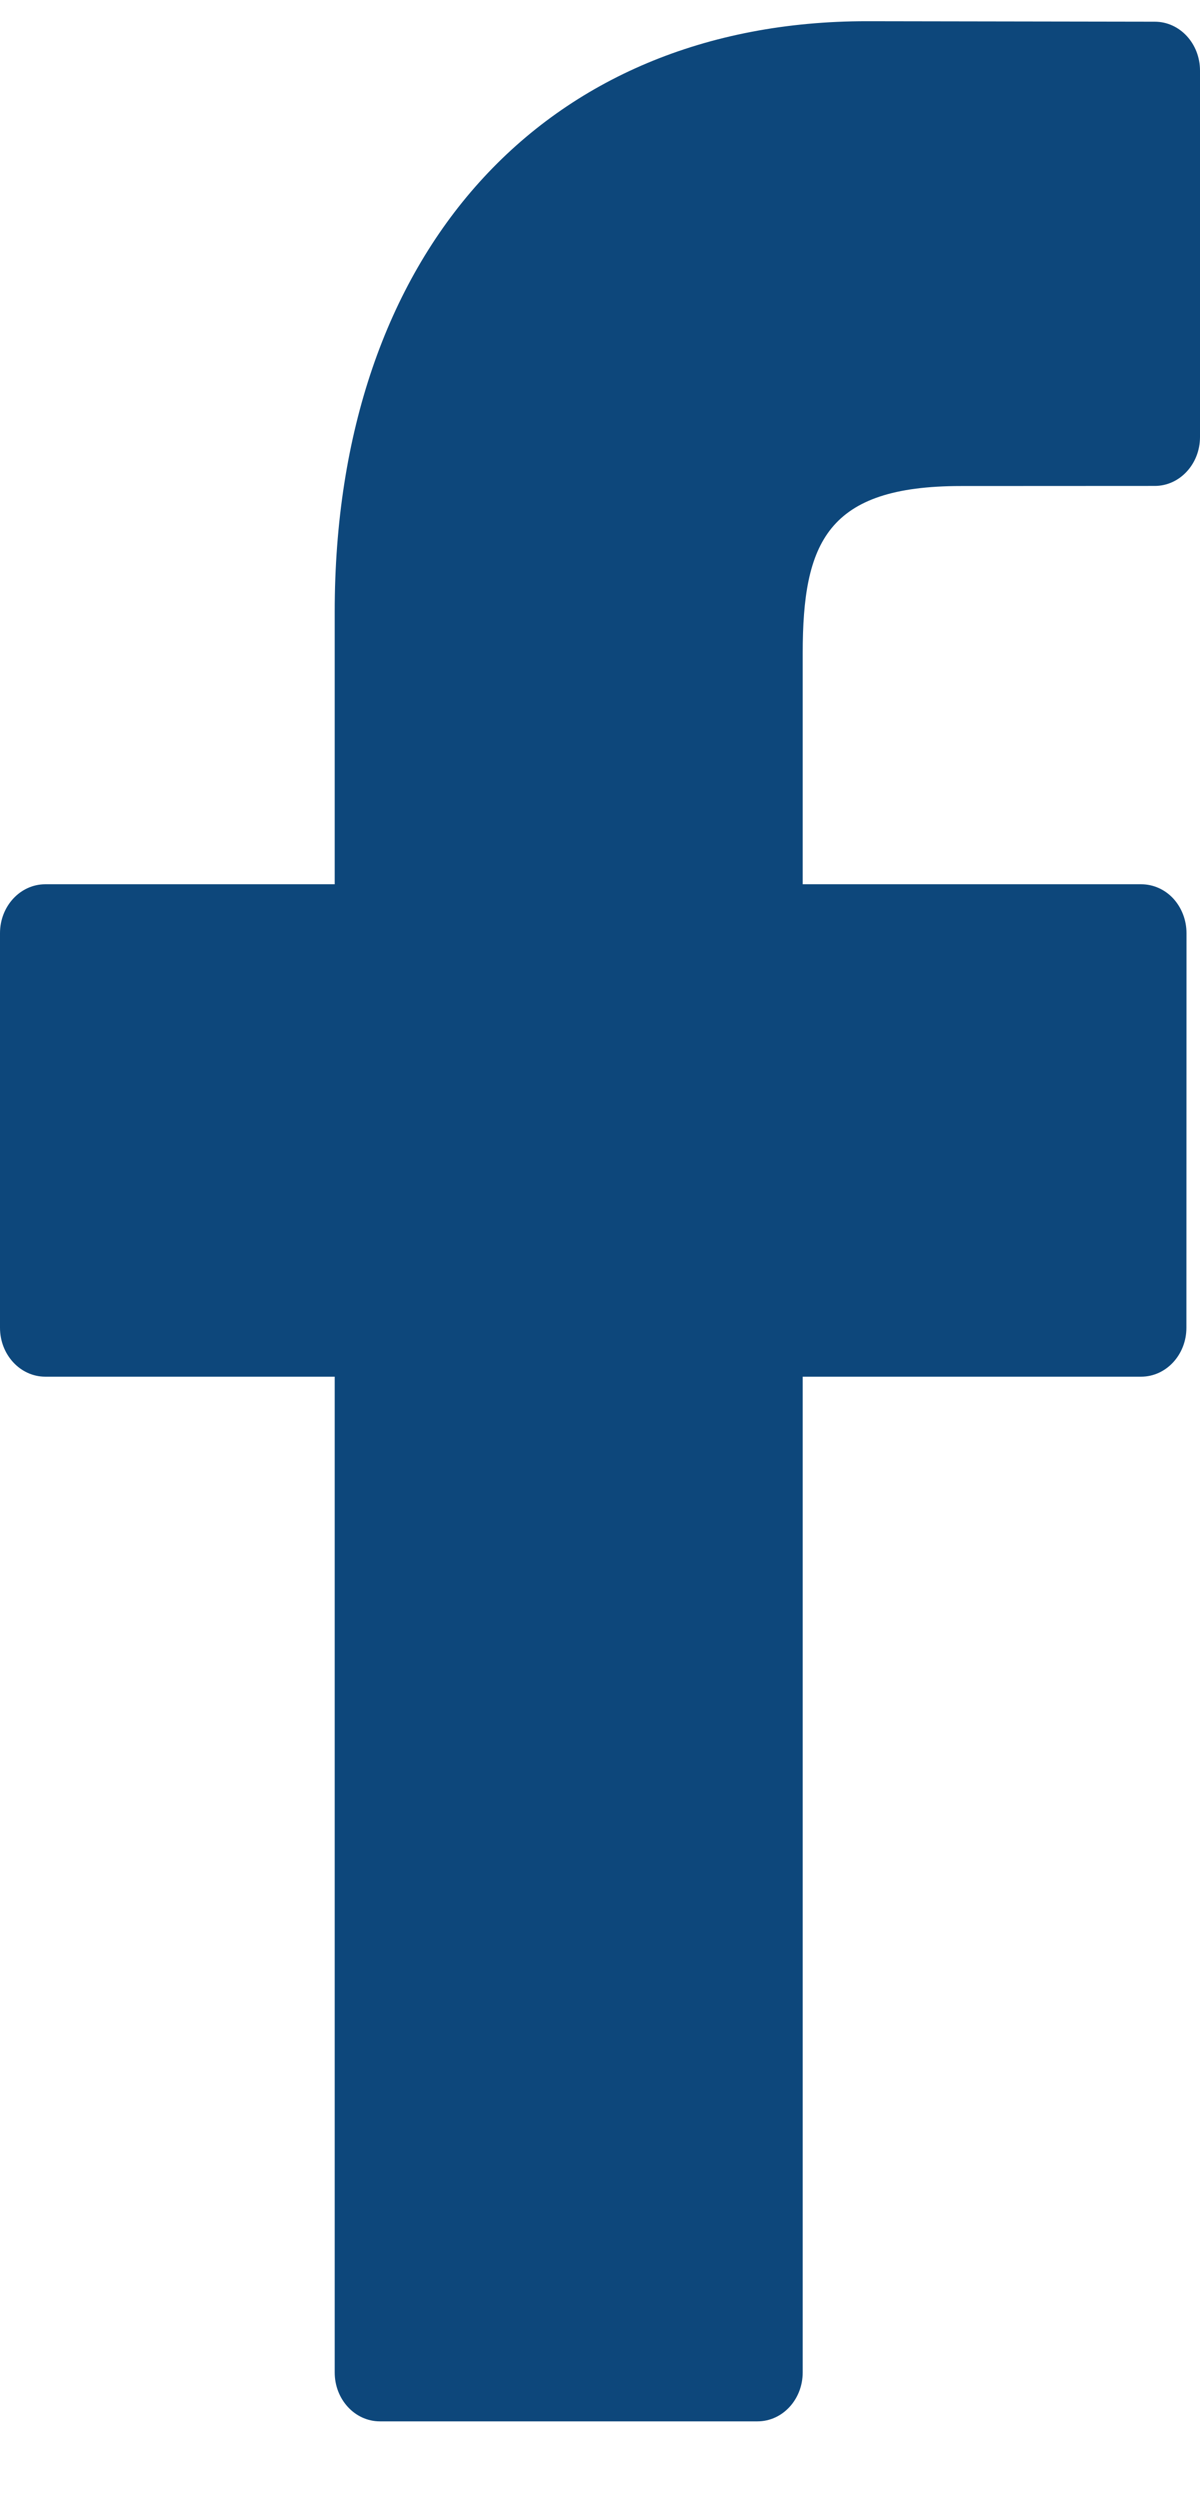 <svg width="12" height="25" viewBox="0 0 12 25" fill="none" xmlns="http://www.w3.org/2000/svg">
<path d="M11.548 0.217L8.67 0.212C5.436 0.212 3.347 2.53 3.347 6.118V8.842H0.453C0.203 8.842 0 9.061 0 9.331V13.277C0 13.547 0.203 13.766 0.453 13.766H3.347V23.723C3.347 23.993 3.549 24.212 3.799 24.212H7.575C7.825 24.212 8.027 23.993 8.027 23.723V13.766H11.411C11.661 13.766 11.864 13.547 11.864 13.277L11.865 9.331C11.865 9.201 11.817 9.077 11.733 8.985C11.648 8.893 11.532 8.842 11.412 8.842H8.027V6.533C8.027 5.423 8.272 4.86 9.609 4.86L11.548 4.859C11.797 4.859 12 4.64 12 4.37V0.706C12 0.436 11.798 0.217 11.548 0.217Z" fill="#0D477B"/>
</svg>
